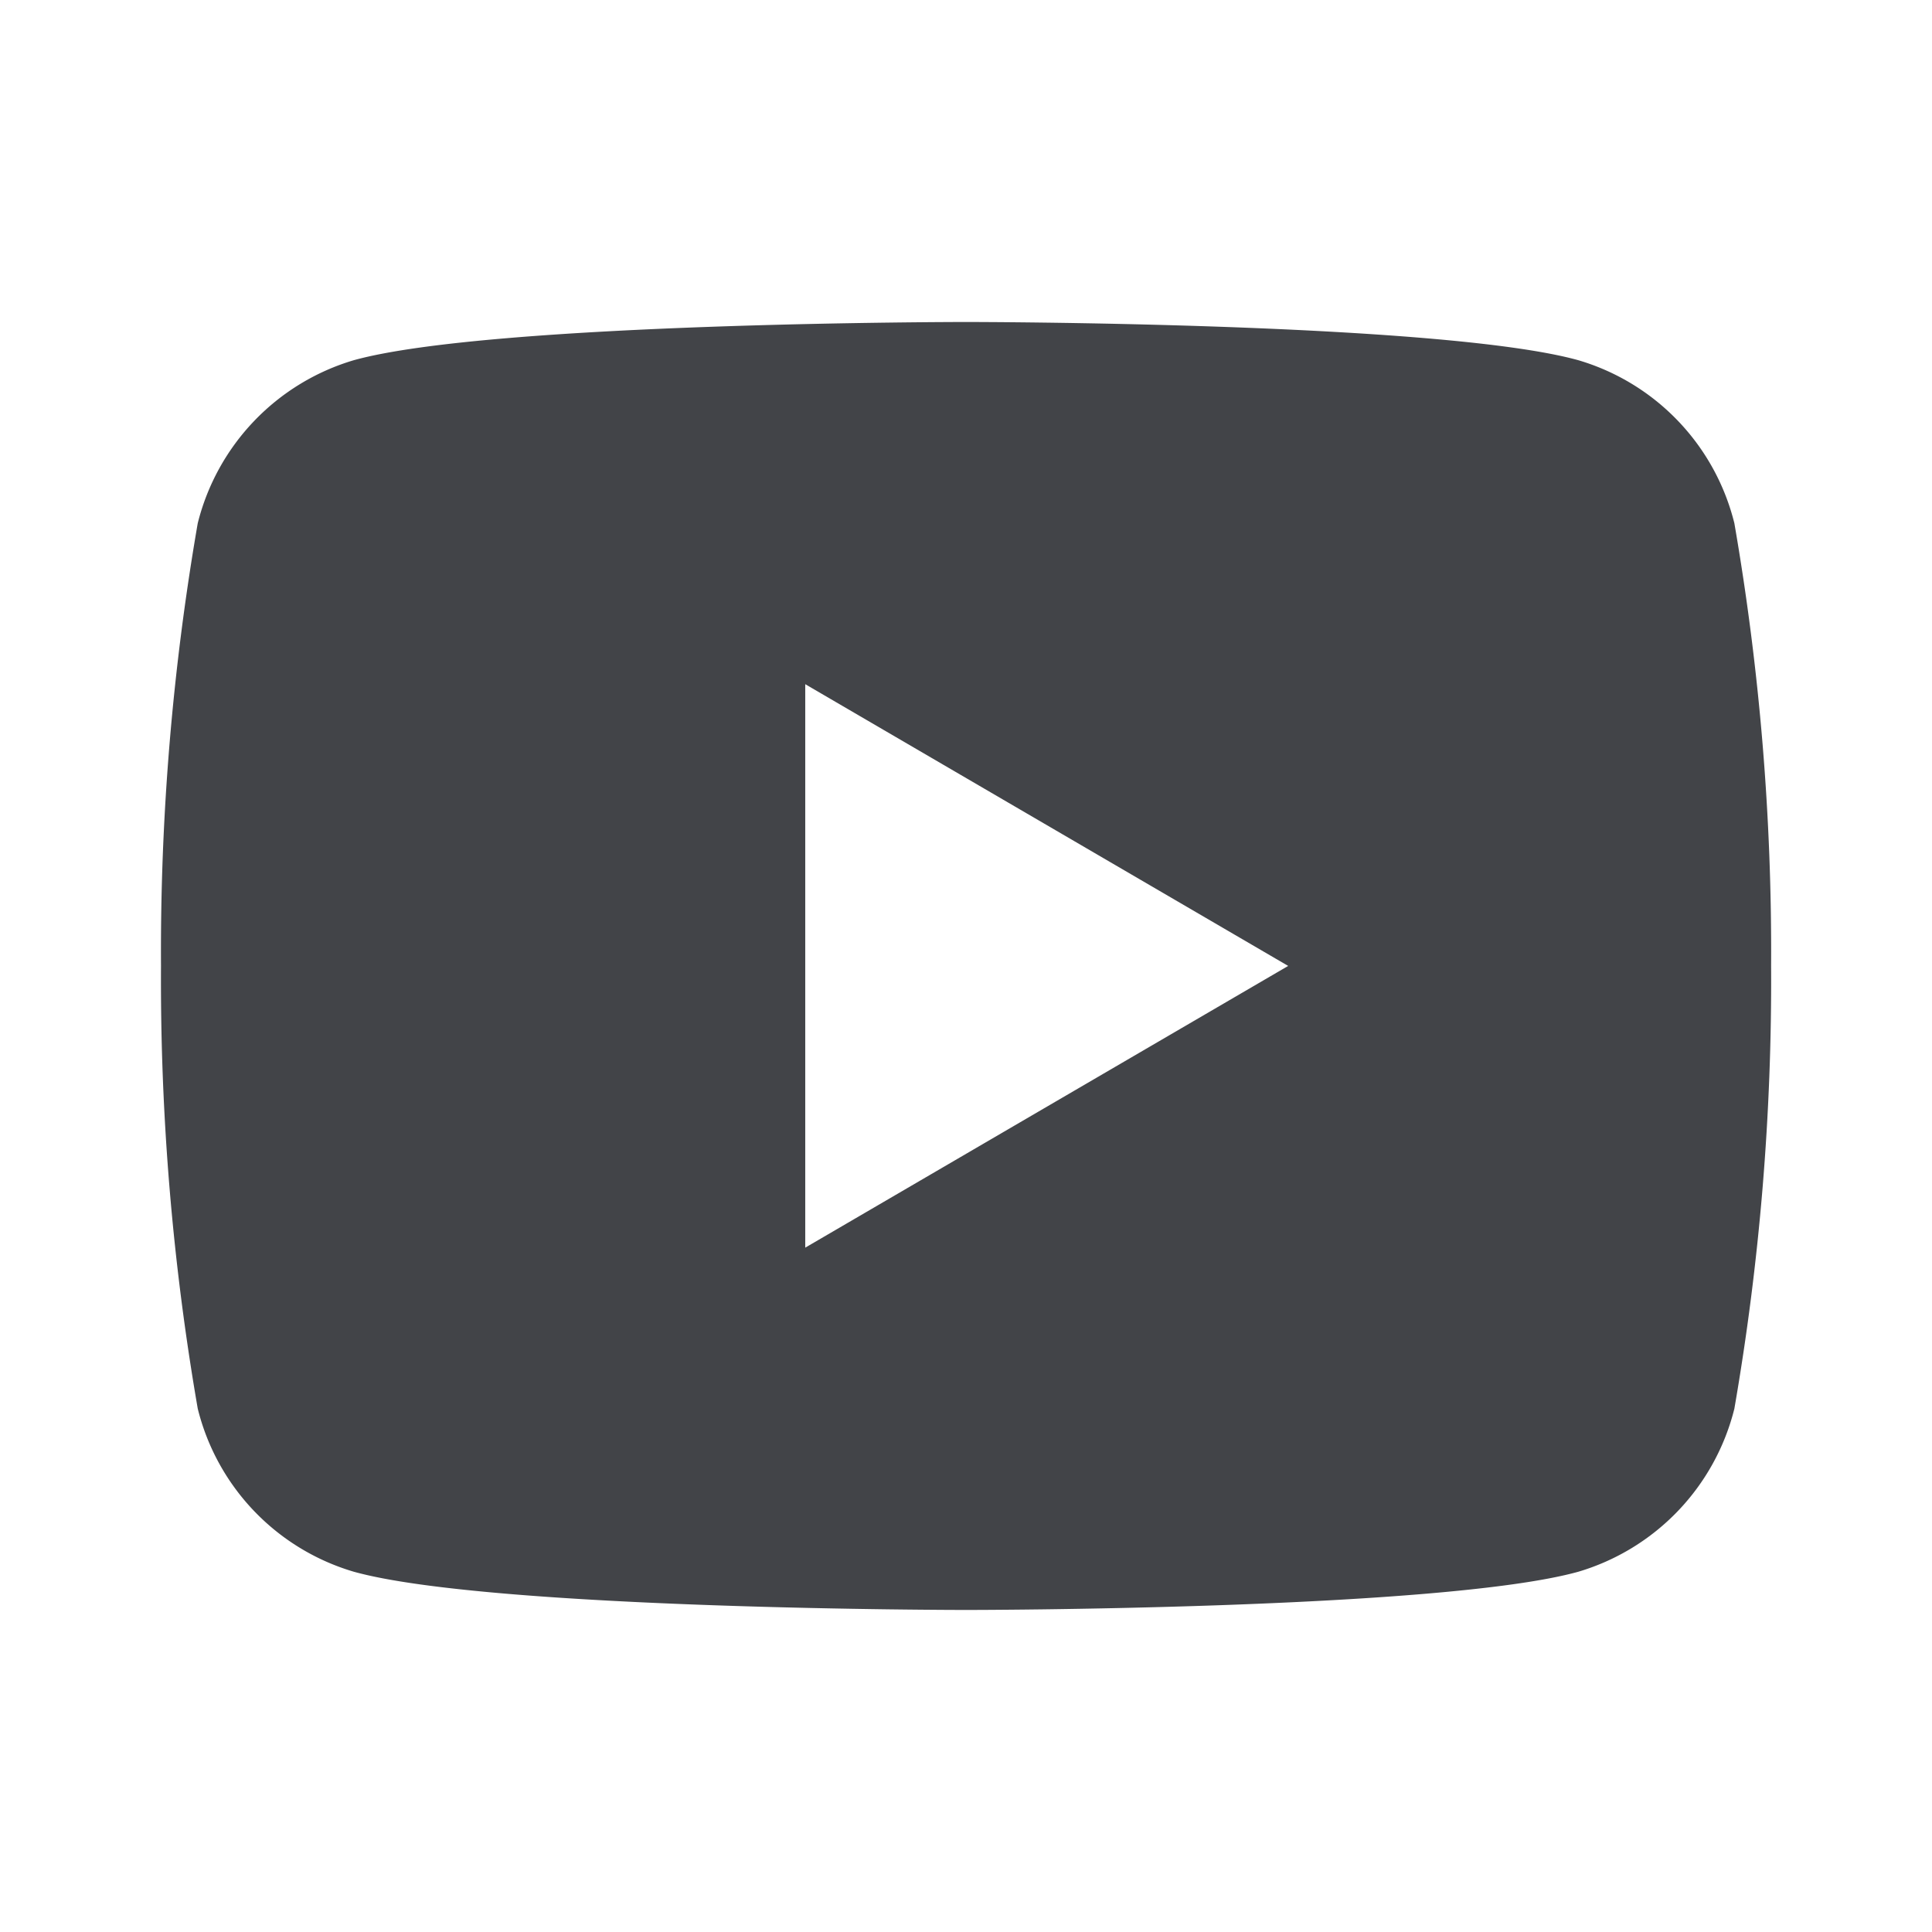<svg id="youtube" xmlns="http://www.w3.org/2000/svg" width="36.805" height="36.805" viewBox="0 0 36.805 36.805">
  <path id="Tracé_276" data-name="Tracé 276" d="M33.973,11.834a47.786,47.786,0,0,1,.7,8.434,47.786,47.786,0,0,1-.7,8.434A4.334,4.334,0,0,1,31,31.808c-2.622.728-11.663.728-11.663.728s-9.04,0-11.663-.728A4.321,4.321,0,0,1,4.7,28.7,47.787,47.787,0,0,1,4,20.268a47.786,47.786,0,0,1,.7-8.434A4.334,4.334,0,0,1,7.673,8.728C10.3,8,19.335,8,19.335,8S28.376,8,31,8.728A4.321,4.321,0,0,1,33.973,11.834Zm-17.7,13.8,9.2-5.367-9.2-5.367Z" transform="translate(-0.933 -1.866)" fill="#424448"/>
  <path id="Tracé_277" data-name="Tracé 277" d="M0,0H36.8V36.8H0Z" fill="none"/>
</svg>
